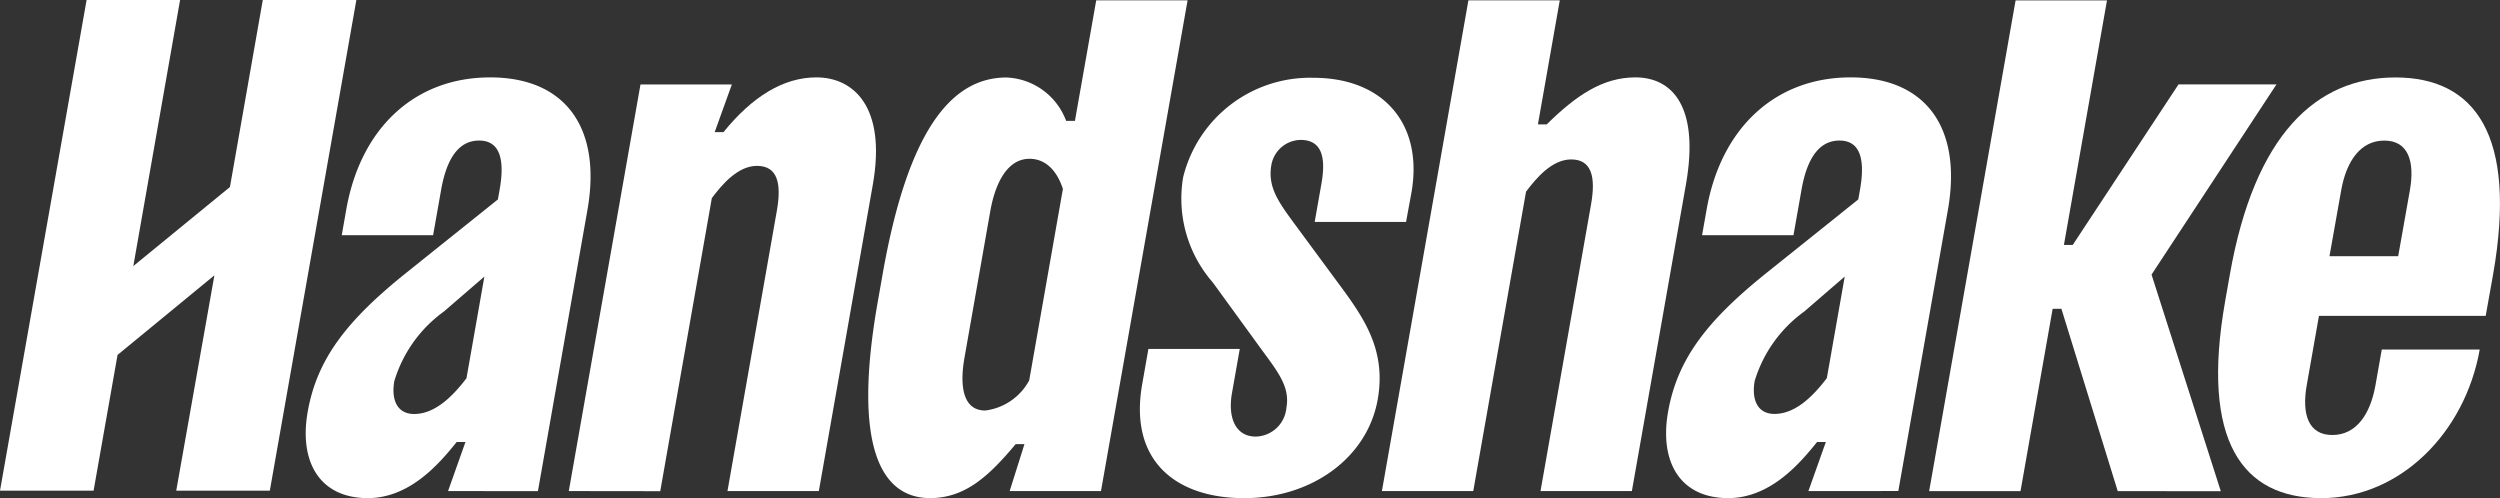 <svg id="Handshake_Wordmark_White_RGB" xmlns="http://www.w3.org/2000/svg" width="135.015" height="26.903" viewBox="0 0 135.015 26.903">
  <rect x="0" y="0" width="135.015" height="26.903" fill="#333333" stroke="none"/>
  <path id="Path_111395" data-name="Path 111395" d="M14.192,0,12.418,10.1,7.2,14.369,9.725,0H4.677L0,26.5H5.054l1.294-7.332,5.231-4.3L9.518,26.5h5.054L19.246,0Z" fill="#fff"/>
  <path id="Path_111396" data-name="Path 111396" d="M175.614,52.756l-2.189,1.891A7.186,7.186,0,0,0,170.75,58.4c-.179,1.023.16,1.779,1.069,1.779,1.144,0,2.108-.984,2.828-1.932Zm-1.963,11.587.94-2.65h-.474c-.859,1.061-2.469,3.029-4.8,3.029-2.606,0-3.72-1.968-3.246-4.658.506-2.878,2.137-4.959,5.355-7.535l4.917-3.937.094-.529c.308-1.742-.047-2.651-1.111-2.651s-1.738.908-2.047,2.651l-.435,2.461h-4.934l.247-1.4c.775-4.392,3.7-7.123,7.769-7.123s6.033,2.726,5.253,7.157l-2.674,15.186Z" transform="translate(-149.454 -37.821)" fill="#fff"/>
  <path id="Path_111397" data-name="Path 111397" d="M308.72,64.342l3.872-21.959h4.934l-.927,2.575h.474c1.565-1.93,3.244-2.958,5.022-2.958,1.974,0,3.792,1.553,3.045,5.792l-2.916,16.55h-4.934L319.957,49.2c.262-1.476.035-2.421-1.073-2.421-1.026,0-1.871.984-2.439,1.741l-2.786,15.828Z" transform="translate(-278.002 -37.821)" fill="#fff"/>
  <path id="Path_111398" data-name="Path 111398" d="M481.8,10.375c-.306-.946-.9-1.628-1.806-1.628-1.145,0-1.832,1.211-2.118,2.84L476.483,19.5c-.286,1.629-.027,2.841,1.118,2.841a3.128,3.128,0,0,0,2.38-1.629Zm2.056,16.318h-4.932l.8-2.537h-.474c-1.4,1.666-2.687,2.915-4.62,2.915-2.723,0-4.184-2.915-2.829-10.6l.267-1.515c1.355-7.686,3.682-10.6,6.685-10.6A3.593,3.593,0,0,1,481.975,6.7h.474L483.6.19h4.934Z" transform="translate(-424.397 -0.171)" fill="#fff"/>
  <path id="Path_111399" data-name="Path 111399" d="M633.053,49.978h-4.934l.367-2.083c.247-1.4.02-2.347-1.126-2.347a1.634,1.634,0,0,0-1.582,1.363c-.2,1.173.363,1.967,1.289,3.22l2.708,3.672c1.141,1.592,2.189,3.258,1.749,5.755-.553,3.142-3.547,5.337-7.218,5.337s-6.239-2.007-5.5-6.169l.333-1.891h4.934l-.421,2.388c-.24,1.363.218,2.347,1.284,2.347a1.7,1.7,0,0,0,1.655-1.553c.2-1.095-.416-1.891-1.307-3.1l-2.669-3.672a6.884,6.884,0,0,1-1.6-5.679,7.059,7.059,0,0,1,7.028-5.373c3.83,0,5.948,2.537,5.3,6.209Z" transform="translate(-557.118 -37.992)" fill="#fff"/>
  <path id="Path_111400" data-name="Path 111400" d="M1057.264,26.694l-3.041-9.845h-.474l-1.735,9.845h-4.934l4.668-26.5h4.936L1054.358,13.4h.476l5.713-8.671h5.29L1059.09,15l3.741,11.7Z" transform="translate(-942.894 -0.171)" fill="#fff"/>
  <path id="Path_111401" data-name="Path 111401" d="M1209.915,51.695h3.71l.632-3.559c.273-1.552-.079-2.687-1.381-2.687s-2.055,1.136-2.329,2.687Zm-.568,3.219-.661,3.749c-.273,1.552.079,2.687,1.382,2.687s2.056-1.136,2.33-2.687l.341-1.93h5.29c-.8,4.5-4.3,8.026-8.557,8.026s-6.526-3.067-5.191-10.64l.254-1.439c1.335-7.573,4.677-10.64,8.942-10.64s6.6,3.067,5.274,10.64l-.4,2.234Z" transform="translate(-1084.109 -37.857)" fill="#fff"/>
  <path id="Path_111402" data-name="Path 111402" d="M750.05,26.692,754.722.19h4.934l-1.18,6.7h.474c1.576-1.553,3.014-2.54,4.79-2.54,1.974,0,3.477,1.553,2.728,5.793L763.55,26.691h-4.934l2.73-15.486c.261-1.476.033-2.424-1.073-2.424-1.027,0-1.872.984-2.439,1.742l-2.851,16.169Z" transform="translate(-675.419 -0.171)" fill="#fff"/>
  <path id="Path_111403" data-name="Path 111403" d="M913.982,52.756l-2.189,1.891a7.186,7.186,0,0,0-2.675,3.749c-.179,1.023.16,1.779,1.069,1.779,1.145,0,2.108-.984,2.828-1.932Zm-1.963,11.587.942-2.65h-.474c-.859,1.061-2.469,3.029-4.8,3.029-2.606,0-3.72-1.968-3.246-4.658.506-2.878,2.137-4.959,5.355-7.535l4.917-3.937.094-.529c.306-1.742-.047-2.651-1.112-2.651s-1.74.908-2.047,2.651l-.435,2.461h-4.936l.248-1.4C907.3,44.731,910.233,42,914.3,42s6.033,2.726,5.253,7.157l-2.677,15.182Z" transform="translate(-814.355 -37.821)" fill="#fff"/>
</svg>
